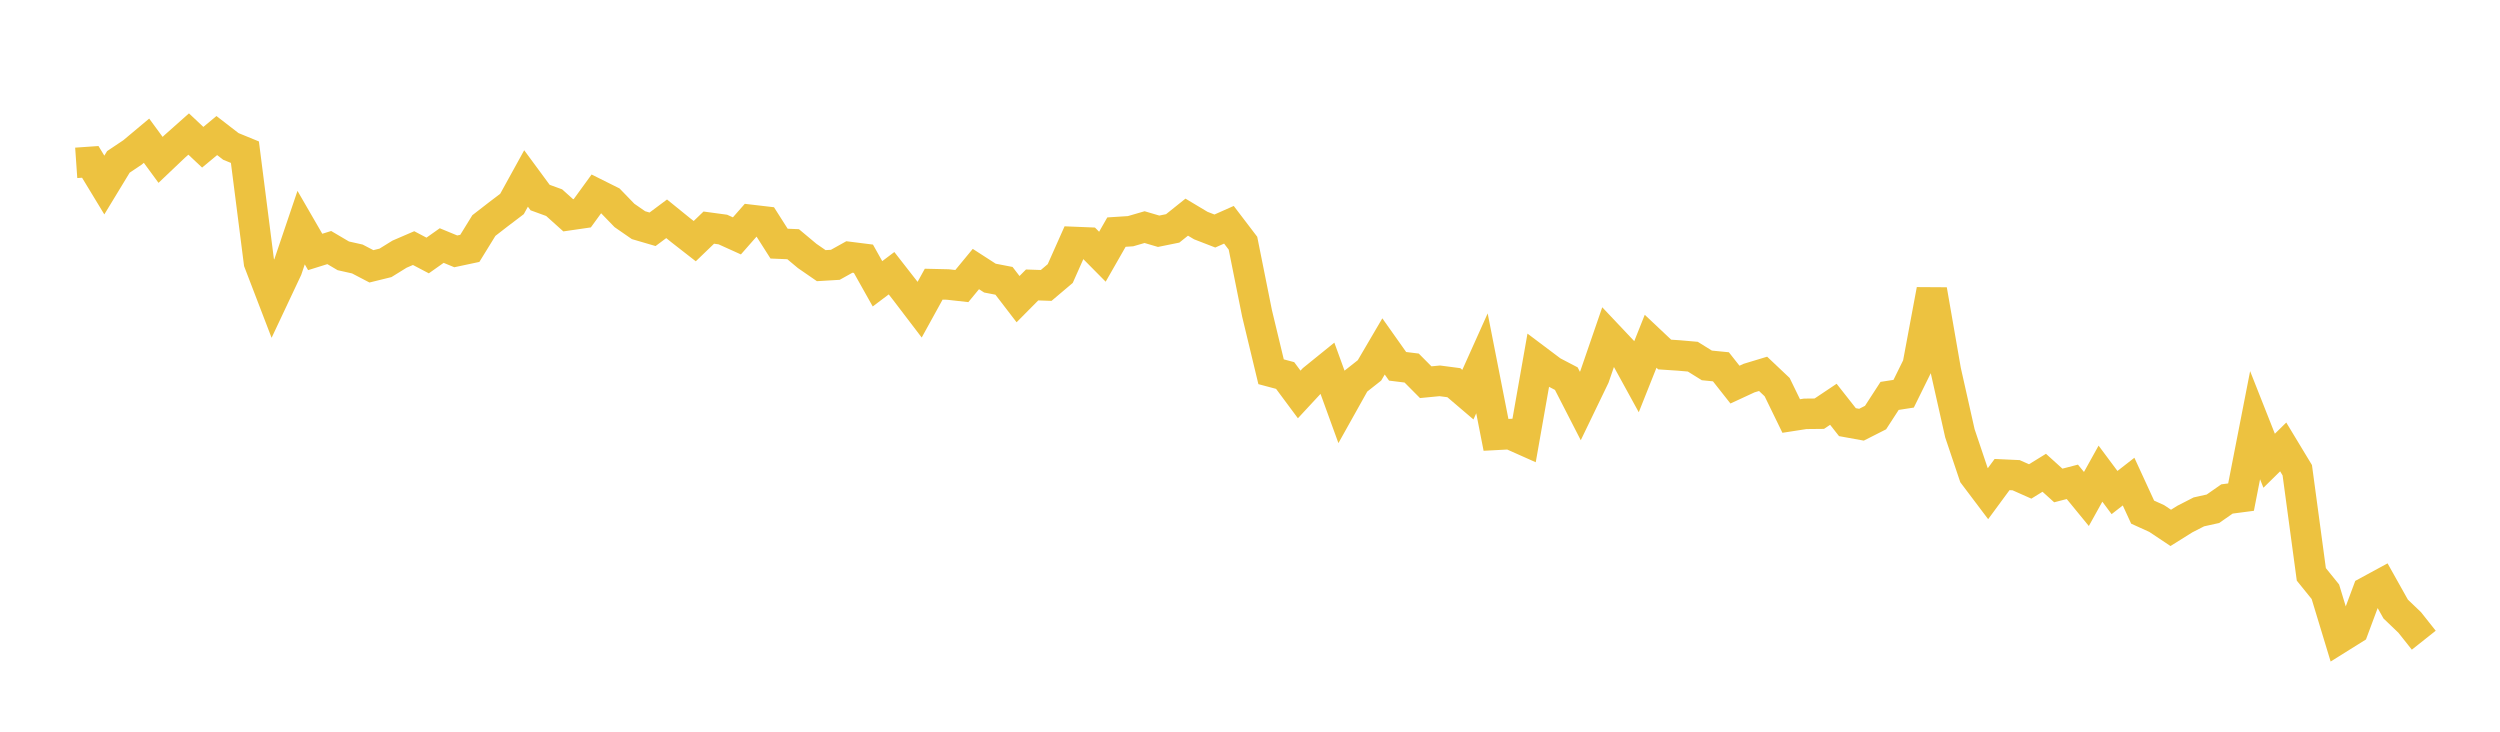 <svg width="164" height="48" xmlns="http://www.w3.org/2000/svg" xmlns:xlink="http://www.w3.org/1999/xlink"><path fill="none" stroke="rgb(237,194,64)" stroke-width="2" d="M5,10.683L5.922,10.619L6.844,12.138L7.766,10.62L8.689,10.002L9.611,9.23L10.533,10.487L11.455,9.611L12.377,8.792L13.299,9.659L14.222,8.893L15.144,9.605L16.066,9.983L16.988,17.211L17.91,19.614L18.832,17.656L19.754,14.932L20.677,16.528L21.599,16.24L22.521,16.783L23.443,16.99L24.365,17.471L25.287,17.244L26.21,16.673L27.132,16.275L28.054,16.76L28.976,16.108L29.898,16.489L30.82,16.293L31.743,14.795L32.665,14.08L33.587,13.38L34.509,11.707L35.431,12.959L36.353,13.295L37.275,14.123L38.198,13.989L39.12,12.72L40.042,13.18L40.964,14.133L41.886,14.771L42.808,15.041L43.731,14.353L44.653,15.1L45.575,15.819L46.497,14.932L47.419,15.057L48.341,15.474L49.263,14.425L50.186,14.533L51.108,15.982L52.03,16.02L52.952,16.791L53.874,17.427L54.796,17.372L55.719,16.858L56.641,16.974L57.563,18.617L58.485,17.923L59.407,19.105L60.329,20.315L61.251,18.642L62.174,18.663L63.096,18.766L64.018,17.649L64.94,18.244L65.862,18.422L66.784,19.624L67.707,18.693L68.629,18.725L69.551,17.945L70.473,15.873L71.395,15.91L72.317,16.841L73.24,15.226L74.162,15.167L75.084,14.899L76.006,15.17L76.928,14.983L77.85,14.245L78.772,14.797L79.695,15.155L80.617,14.745L81.539,15.955L82.461,20.554L83.383,24.387L84.305,24.633L85.228,25.876L86.15,24.882L87.072,24.136L87.994,26.673L88.916,25.025L89.838,24.298L90.76,22.725L91.683,24.03L92.605,24.144L93.527,25.072L94.449,24.983L95.371,25.104L96.293,25.89L97.216,23.835L98.138,28.527L99.06,28.478L99.982,28.889L100.904,23.663L101.826,24.356L102.749,24.838L103.671,26.635L104.593,24.724L105.515,22.045L106.437,23.021L107.359,24.702L108.281,22.387L109.204,23.257L110.126,23.318L111.048,23.398L111.97,23.971L112.892,24.062L113.814,25.231L114.737,24.803L115.659,24.524L116.581,25.396L117.503,27.29L118.425,27.147L119.347,27.138L120.269,26.521L121.192,27.694L122.114,27.861L123.036,27.393L123.958,25.971L124.88,25.828L125.802,23.958L126.725,19.016L127.647,24.321L128.569,28.422L129.491,31.162L130.413,32.384L131.335,31.131L132.257,31.173L133.18,31.583L134.102,31.014L135.024,31.847L135.946,31.608L136.868,32.733L137.79,31.072L138.713,32.311L139.635,31.593L140.557,33.596L141.479,34.014L142.401,34.629L143.323,34.052L144.246,33.579L145.168,33.375L146.09,32.732L147.012,32.611L147.934,27.892L148.856,30.225L149.778,29.318L150.701,30.845L151.623,37.679L152.545,38.819L153.467,41.857L154.389,41.281L155.311,38.807L156.234,38.306L157.156,39.952L158.078,40.835L159,41.997"></path></svg>